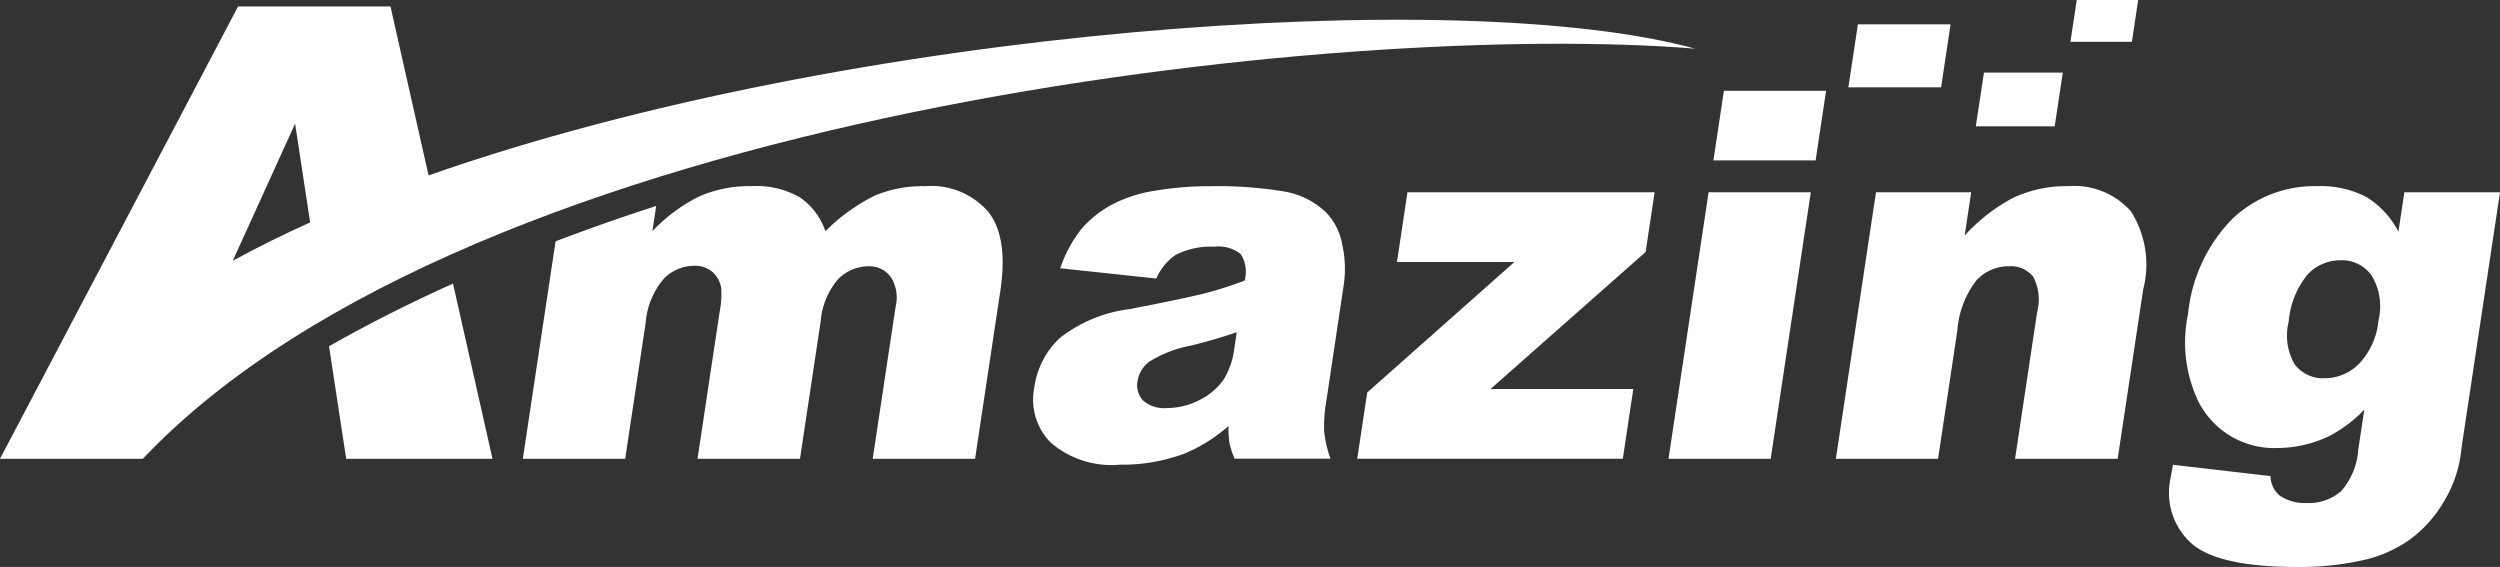 <svg xmlns="http://www.w3.org/2000/svg" width="123.019" height="27.899" viewBox="0 0 123.019 27.899">
  <rect x="0" y="0" width="123.019" height="27.899" fill="#333333" stroke="none"/>
  <g id="组_2" data-name="组 2" transform="translate(-82.37 -84.181)">
    <path id="路径_1" data-name="路径 1" d="M96.891,91.041l-3.067,6.747c1.2-.658,2.47-1.287,3.807-1.888l-.74-4.859ZM89.4,107.531H82.37L94.085,85.274h7.5l1.874,8.313c20.817-7.313,50.862-9.384,62.322-6.236-17.093-1.4-60.106,3.016-76.384,20.18Zm15.261-8.622c-2.124.955-4.165,1.983-6.1,3.085l.843,5.537h7.2Z" transform="translate(0 -0.775)" fill="#fff" fill-rule="evenodd"/>
    <path id="路径_2" data-name="路径 2" d="M177.384,116.655l-.186,1.239a8.224,8.224,0,0,1,2.3-1.707,6.116,6.116,0,0,1,2.567-.506,4.285,4.285,0,0,1,2.4.557,3.335,3.335,0,0,1,1.247,1.657,9.307,9.307,0,0,1,2.426-1.749,6.08,6.08,0,0,1,2.476-.464,3.716,3.716,0,0,1,3.108,1.257q1,1.252.594,3.92l-1.24,8.237h-5.037l1.125-7.47a1.921,1.921,0,0,0-.146-1.324,1.281,1.281,0,0,0-1.158-.679,2.1,2.1,0,0,0-1.53.641,3.65,3.65,0,0,0-.851,2.065l-1.019,6.766h-5.042l1.088-7.225a4.631,4.631,0,0,0,.079-1.172,1.343,1.343,0,0,0-.437-.8,1.3,1.3,0,0,0-.882-.3,2.089,2.089,0,0,0-1.519.653,3.8,3.8,0,0,0-.88,2.15l-1.008,6.694h-5.037l1.612-10.7Q174.866,117.469,177.384,116.655Z" transform="translate(-62.725 -22.339)" fill="#fff" fill-rule="evenodd"/>
    <path id="路径_3" data-name="路径 3" d="M263.238,120.226l-4.725-.506a6.406,6.406,0,0,1,1.082-1.981,5.331,5.331,0,0,1,1.664-1.252,6.911,6.911,0,0,1,1.99-.594,15.936,15.936,0,0,1,2.65-.211,20.144,20.144,0,0,1,3.591.253,3.919,3.919,0,0,1,2.125,1.058,3.061,3.061,0,0,1,.779,1.573,5.479,5.479,0,0,1,.074,1.947L271.6,126.3a7.1,7.1,0,0,0-.1,1.45,5.755,5.755,0,0,0,.312,1.34h-4.717a4.209,4.209,0,0,1-.255-.771,5.365,5.365,0,0,1-.047-.835,7.885,7.885,0,0,1-2.169,1.358,8.818,8.818,0,0,1-3.18.544,4.579,4.579,0,0,1-3.4-1.088,3,3,0,0,1-.811-2.677,4.094,4.094,0,0,1,1.247-2.458,6.95,6.95,0,0,1,3.449-1.433q2.919-.569,3.792-.8c.579-.152,1.2-.354,1.865-.6a1.621,1.621,0,0,0-.184-1.3,1.722,1.722,0,0,0-1.293-.371,3.841,3.841,0,0,0-1.91.4,2.7,2.7,0,0,0-.954,1.159Zm3.961,2.643q-1.094.373-2.257.658a5.865,5.865,0,0,0-2.06.8,1.5,1.5,0,0,0-.561.927,1.1,1.1,0,0,0,.267.97,1.559,1.559,0,0,0,1.162.375,3.506,3.506,0,0,0,1.625-.4,3.128,3.128,0,0,0,1.174-.995,3.741,3.741,0,0,0,.529-1.526Z" transform="translate(-123.972 -22.339)" fill="#fff" fill-rule="evenodd"/>
    <path id="路径_4" data-name="路径 4" d="M314.482,116.71h12.162l-.442,2.938-7.634,6.745h7.027l-.517,3.431H312.01l.491-3.259,7.244-6.424h-5.779Z" transform="translate(-162.854 -23.069)" fill="#fff" fill-rule="evenodd"/>
    <path id="路径_5" data-name="路径 5" d="M366.644,116.71h5.029L369.7,129.825h-5.029Z" transform="translate(-200.198 -23.069)" fill="#fff" fill-rule="evenodd"/>
    <path id="路径_6" data-name="路径 6" d="M372.787,99.549h5.029l-.515,3.423h-5.029Z" transform="translate(-205.589 -10.899)" fill="#fff" fill-rule="evenodd"/>
    <path id="路径_7" data-name="路径 7" d="M394.966,115.98h4.684l-.321,2.133a8.649,8.649,0,0,1,2.406-1.867,6.123,6.123,0,0,1,2.7-.565,3.714,3.714,0,0,1,3.08,1.244,4.887,4.887,0,0,1,.6,3.832l-1.256,8.338h-5.05l1.086-7.213a2.411,2.411,0,0,0-.192-1.745,1.4,1.4,0,0,0-1.208-.514,2.14,2.14,0,0,0-1.584.691,4.569,4.569,0,0,0-.943,2.483l-.948,6.3h-5.029Z" transform="translate(-220.283 -22.339)" fill="#fff" fill-rule="evenodd"/>
    <path id="路径_8" data-name="路径 8" d="M460.982,115.98h4.709l-1.865,12.385-.075.582a6.183,6.183,0,0,1-.881,2.352,6.111,6.111,0,0,1-1.668,1.809,6.389,6.389,0,0,1-2.359,1,14.33,14.33,0,0,1-3.116.312q-3.952,0-5.25-1.189a3.351,3.351,0,0,1-1-3.17c.026-.168.067-.388.126-.67l4.793.556a1.307,1.307,0,0,0,.428.94,2.154,2.154,0,0,0,1.338.384,2.41,2.41,0,0,0,1.711-.582,3.421,3.421,0,0,0,.841-2.028l.3-1.985a6.593,6.593,0,0,1-1.671,1.273,5.854,5.854,0,0,1-2.6.616,4.179,4.179,0,0,1-3.9-2.3,6.766,6.766,0,0,1-.5-4.308,7.728,7.728,0,0,1,2.183-4.671,5.839,5.839,0,0,1,4.12-1.606,4.948,4.948,0,0,1,2.447.519,4.353,4.353,0,0,1,1.6,1.72l.292-1.94Zm-5.687,6.357a2.83,2.83,0,0,0,.29,2.108,1.737,1.737,0,0,0,1.49.687,2.373,2.373,0,0,0,1.68-.713,3.6,3.6,0,0,0,.959-2.141,2.927,2.927,0,0,0-.336-2.192,1.77,1.77,0,0,0-1.517-.758,2.2,2.2,0,0,0-1.639.7A4.18,4.18,0,0,0,455.295,122.338Z" transform="translate(-260.302 -22.339)" fill="#fff" fill-rule="evenodd"/>
    <path id="路径_9" data-name="路径 9" d="M395.581,88.3h4.561l-.467,3.1h-4.562Z" transform="translate(-221.788 -2.923)" fill="#fff" fill-rule="evenodd"/>
    <path id="路径_10" data-name="路径 10" d="M417.077,96.471h3.88l-.4,2.641h-3.881Z" transform="translate(-237.081 -8.716)" fill="#fff" fill-rule="evenodd"/>
    <path id="路径_11" data-name="路径 11" d="M432.989,84.181h3.024l-.31,2.058h-3.024Z" transform="translate(-248.428 0)" fill="#fff" fill-rule="evenodd"/>
  </g>
</svg>
